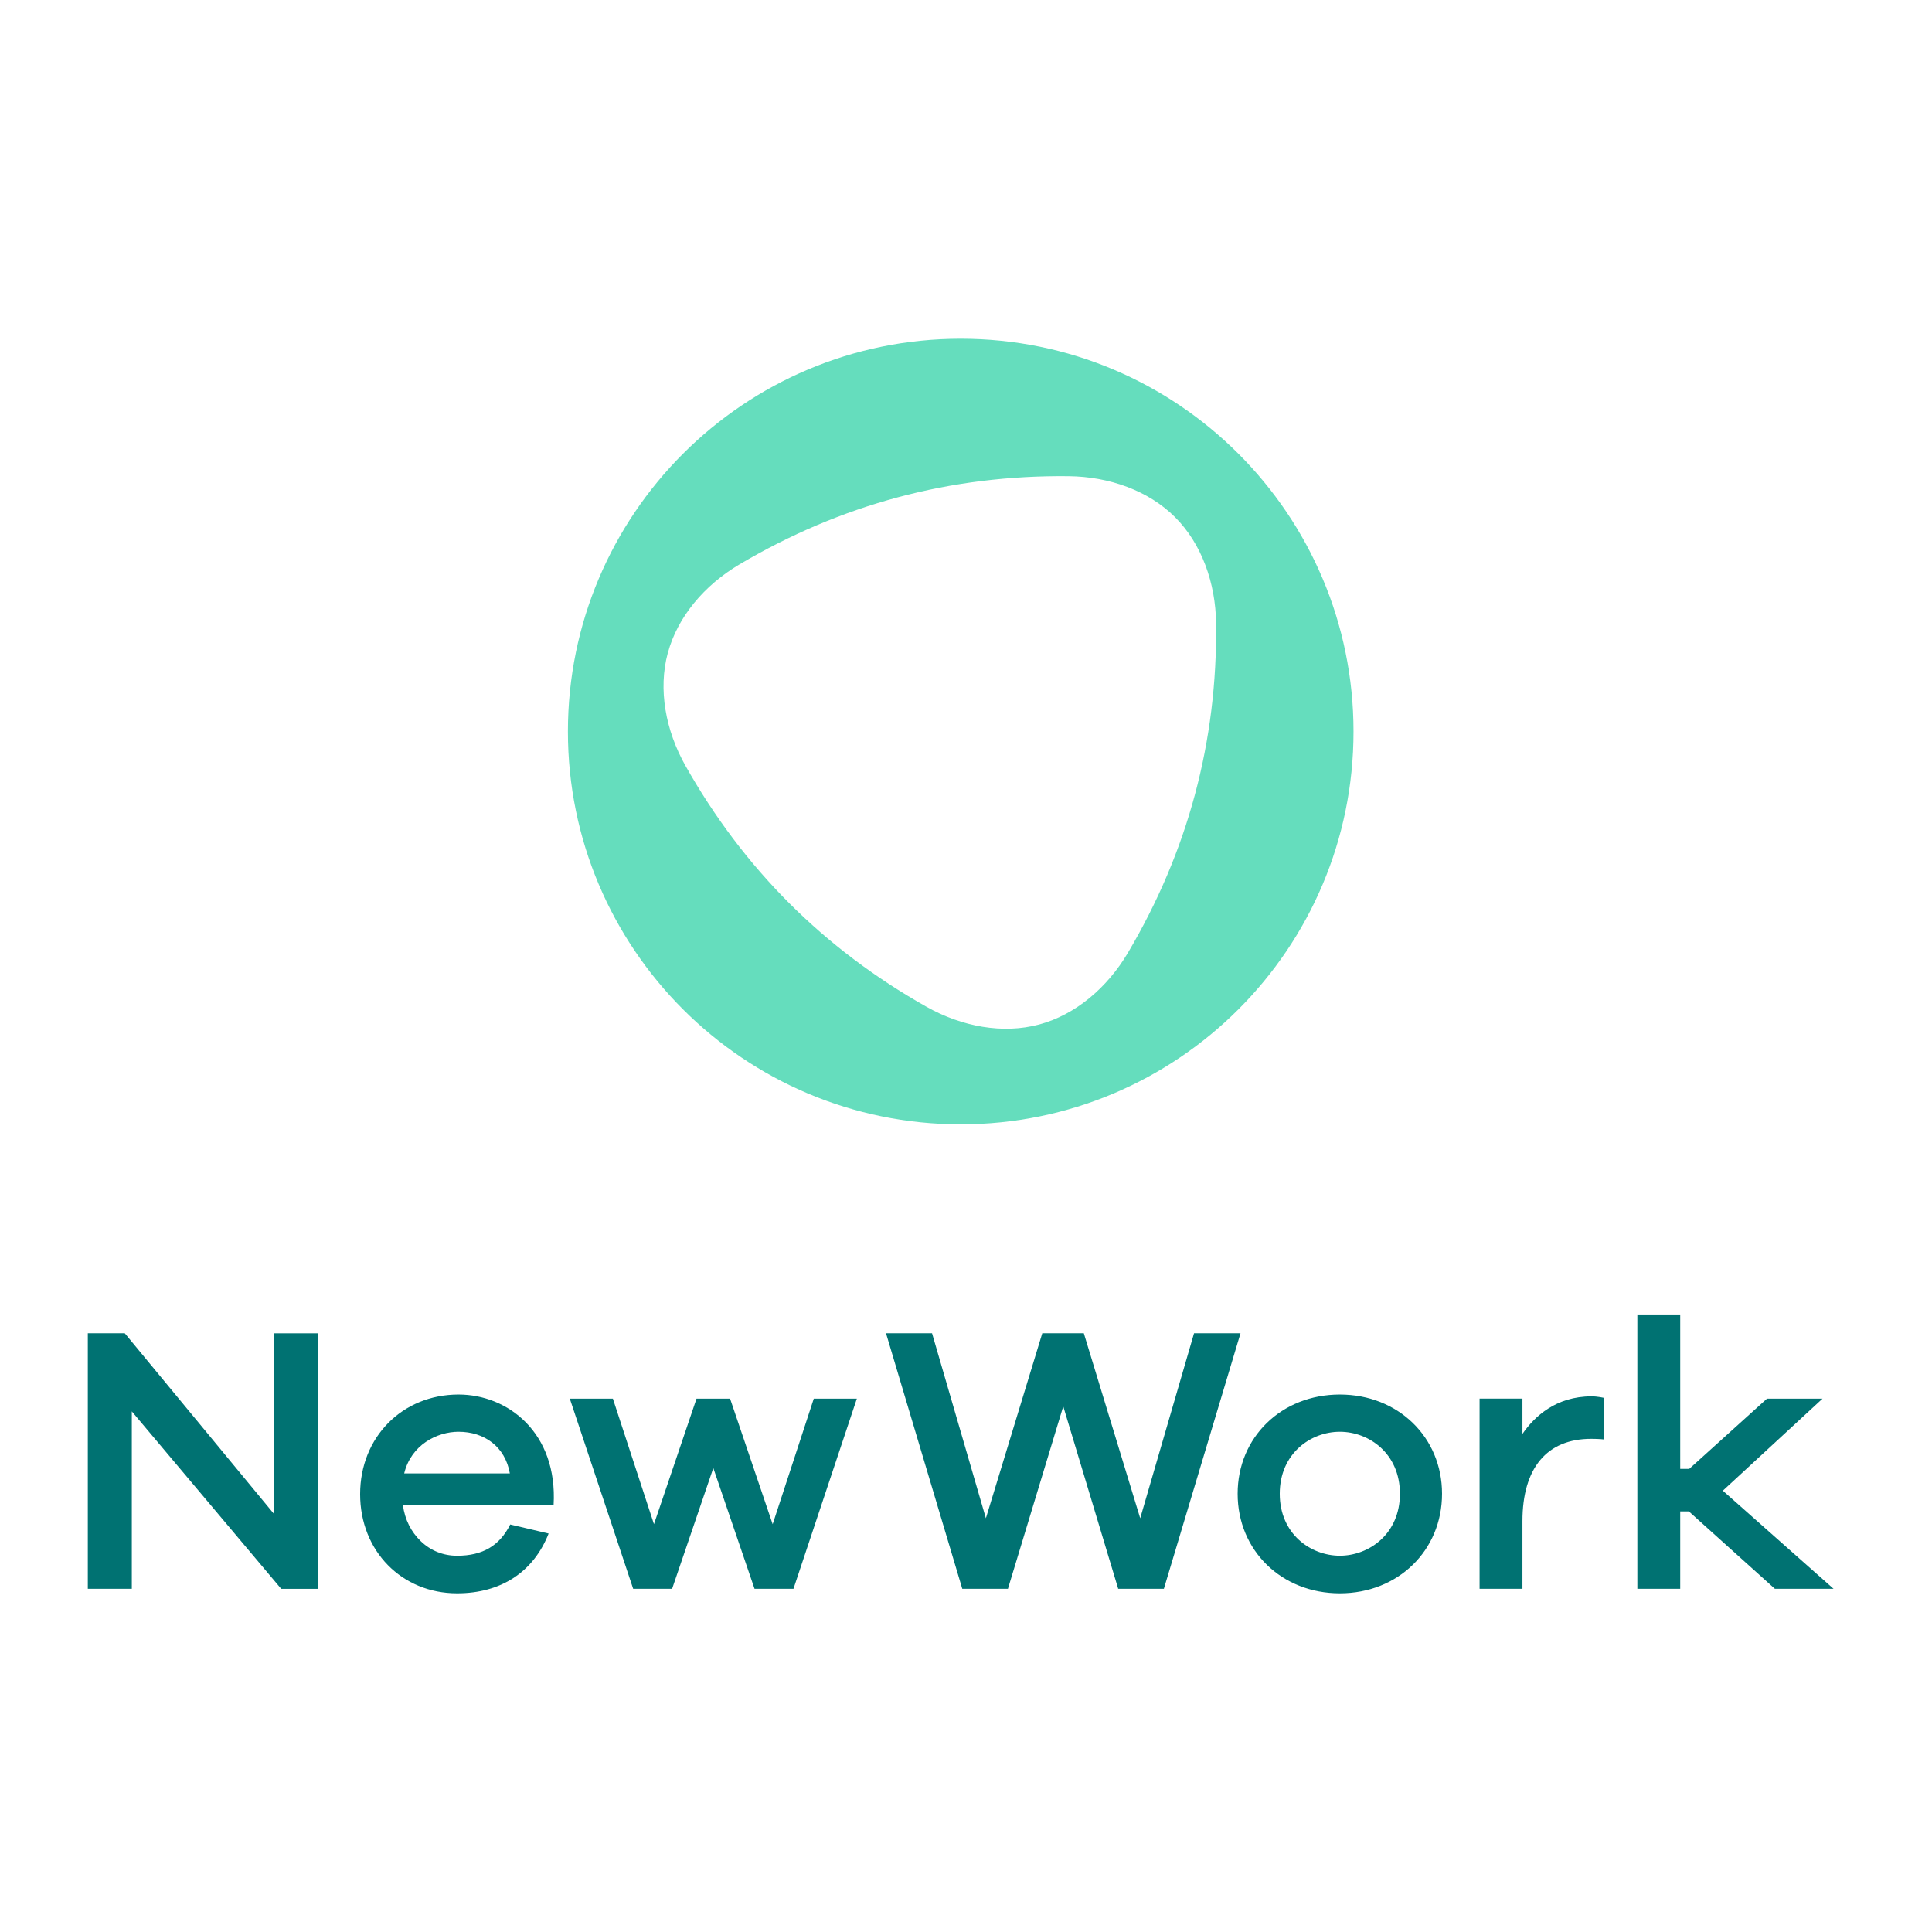 <svg width="154" height="154" viewBox="0 0 154 154" fill="none" xmlns="http://www.w3.org/2000/svg">
<g clip-path="url(#clip0_169_1980)">
<path d="M146.157 126.642H141.477L141.433 126.604L134.619 120.472H133.931V126.642H130.514V104.777H133.931V117.086H134.649L140.849 111.486H145.276L137.328 118.823L146.157 126.645V126.642ZM127.852 111.426C127.852 111.426 127.37 111.305 126.863 111.305C124.033 111.305 122.315 112.904 121.355 114.297V111.484H117.938V126.642H121.355V121.249C121.355 117.02 123.301 114.691 126.833 114.691C127.543 114.691 127.852 114.741 127.852 114.741V111.423V111.426ZM98.878 106.275H95.178L90.886 121.02L86.391 106.275H83.081L78.585 121.02L74.293 106.275H70.624L76.691 126.601L76.705 126.642H80.342L84.752 112.1L89.124 126.612L89.132 126.642H92.772L98.881 106.278L98.878 106.275ZM61.588 121.491L58.205 111.517L58.194 111.486H55.52L52.128 121.491L48.852 111.486H45.419L50.46 126.612L50.471 126.642H53.574L56.858 117.017L60.134 126.612L60.145 126.642H63.248L68.3 111.486H64.867L61.591 121.491H61.588ZM21.82 120.651L9.946 106.278H7V126.642H10.507V112.502L22.368 126.59L22.412 126.645H25.358V106.28H21.823V120.654L21.82 120.651ZM44.131 119.966H32.114C32.276 121.147 32.769 122.102 33.542 122.848C34.33 123.605 35.329 124.007 36.433 124.007C38.473 124.007 39.819 123.215 40.67 121.516L43.731 122.237C42.52 125.312 39.927 127.003 36.433 127.003C32.028 127.003 28.705 123.638 28.705 119.096C28.705 114.553 32.078 111.159 36.551 111.159C40.488 111.159 44.461 114.212 44.128 119.966H44.131ZM40.64 117.447C40.265 115.308 38.605 114.127 36.551 114.127C34.842 114.127 32.769 115.167 32.218 117.447H40.64ZM98.653 119.066C98.653 114.559 102.155 111.159 106.799 111.159C111.443 111.159 114.945 114.559 114.945 119.066C114.945 123.589 111.443 127.003 106.799 127.003C102.155 127.003 98.653 123.592 98.653 119.066ZM111.589 119.066C111.589 115.858 109.123 114.127 106.799 114.127C104.478 114.127 102.009 115.858 102.009 119.066C102.009 122.273 104.475 124.005 106.799 124.005C109.123 124.005 111.589 122.273 111.589 119.066Z" fill="#007272"/>
<path d="M45.268 58.311C45.268 41.019 59.286 27 76.579 27C93.871 27 107.889 41.019 107.889 58.311C107.889 75.603 93.871 89.621 76.579 89.621C59.286 89.621 45.268 75.603 45.268 58.311ZM53.227 52.059C52.451 54.955 53.051 58.223 54.636 61.033C59.254 69.229 65.66 75.636 73.856 80.253C76.667 81.836 79.935 82.439 82.831 81.662C85.727 80.886 88.257 78.733 89.901 75.955C94.691 67.858 97.037 59.109 96.935 49.702C96.899 46.475 95.787 43.345 93.667 41.225C91.547 39.105 88.417 37.993 85.19 37.957C75.783 37.855 67.034 40.201 58.937 44.991C56.159 46.635 54.006 49.162 53.23 52.061L53.227 52.059Z" fill="#65DDBD"/>
</g>
<defs>
<clipPath id="clip0_169_1980">
<rect width="139.157" height="100" fill="white" transform="translate(7 27)"/>
</clipPath>
</defs>
</svg>

